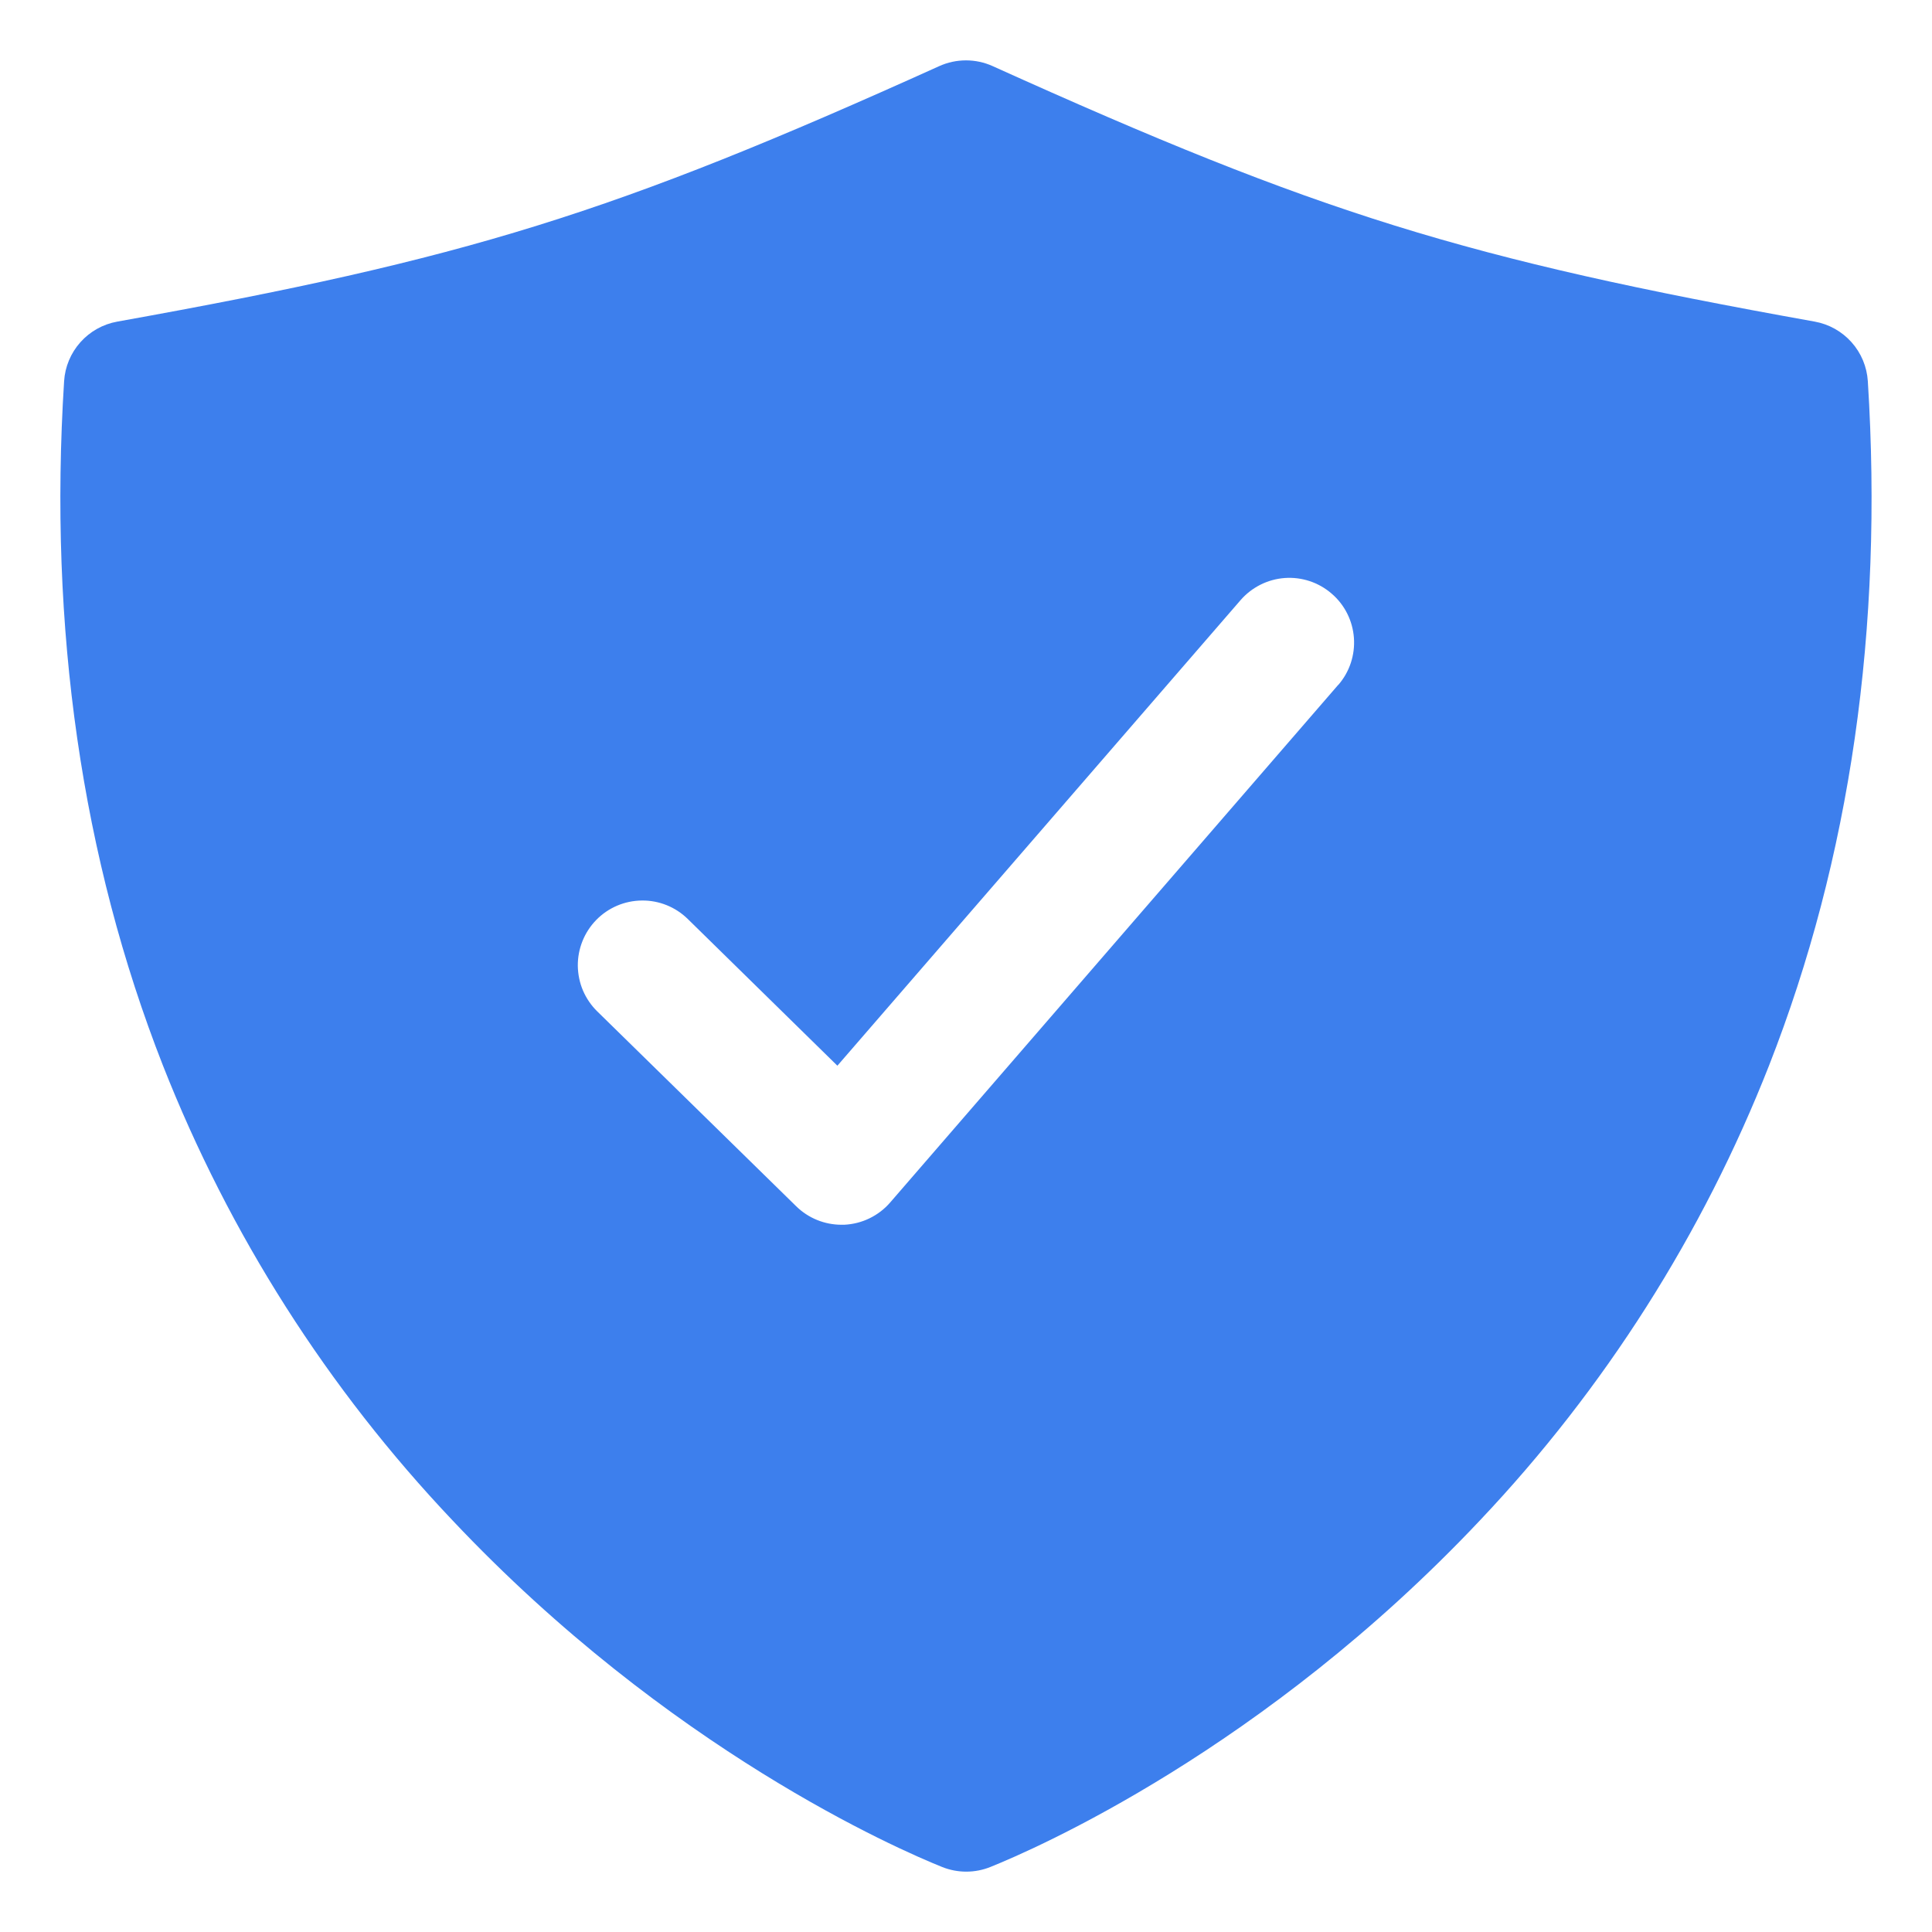 <?xml version="1.0" encoding="UTF-8"?> <svg xmlns="http://www.w3.org/2000/svg" width="28" height="28" viewBox="0 0 28 28" fill="none"><path d="M27.07 5.525C27.057 5.316 26.974 5.117 26.834 4.96C26.694 4.803 26.506 4.698 26.3 4.661C21.231 3.752 19.115 3.095 14.386 0.958C14.264 0.903 14.133 0.875 14 0.875C13.866 0.875 13.735 0.903 13.613 0.958C8.884 3.095 6.768 3.752 1.7 4.661C1.493 4.698 1.305 4.803 1.165 4.96C1.025 5.117 0.942 5.316 0.929 5.525C0.703 9.106 1.185 12.442 2.361 15.441C3.324 17.888 4.749 20.126 6.558 22.034C9.691 25.358 13.018 26.802 13.652 27.057C13.878 27.148 14.13 27.148 14.355 27.057C14.99 26.802 18.316 25.358 21.449 22.034C23.256 20.125 24.678 17.887 25.639 15.441C26.815 12.442 27.296 9.106 27.07 5.525ZM19.394 9.926L12.902 17.426C12.819 17.523 12.716 17.601 12.601 17.657C12.486 17.713 12.361 17.744 12.234 17.75H12.195C11.95 17.75 11.714 17.654 11.539 17.482L8.656 14.658C8.568 14.572 8.498 14.469 8.449 14.356C8.401 14.243 8.376 14.121 8.374 13.998C8.372 13.749 8.468 13.51 8.642 13.332C8.816 13.154 9.054 13.053 9.303 13.051C9.551 13.048 9.791 13.145 9.968 13.319L12.136 15.445L17.978 8.699C18.141 8.511 18.372 8.395 18.619 8.377C18.867 8.359 19.113 8.441 19.3 8.604C19.489 8.766 19.604 8.997 19.622 9.245C19.64 9.493 19.559 9.738 19.396 9.926H19.394Z" fill="#3D7FED"></path></svg> 